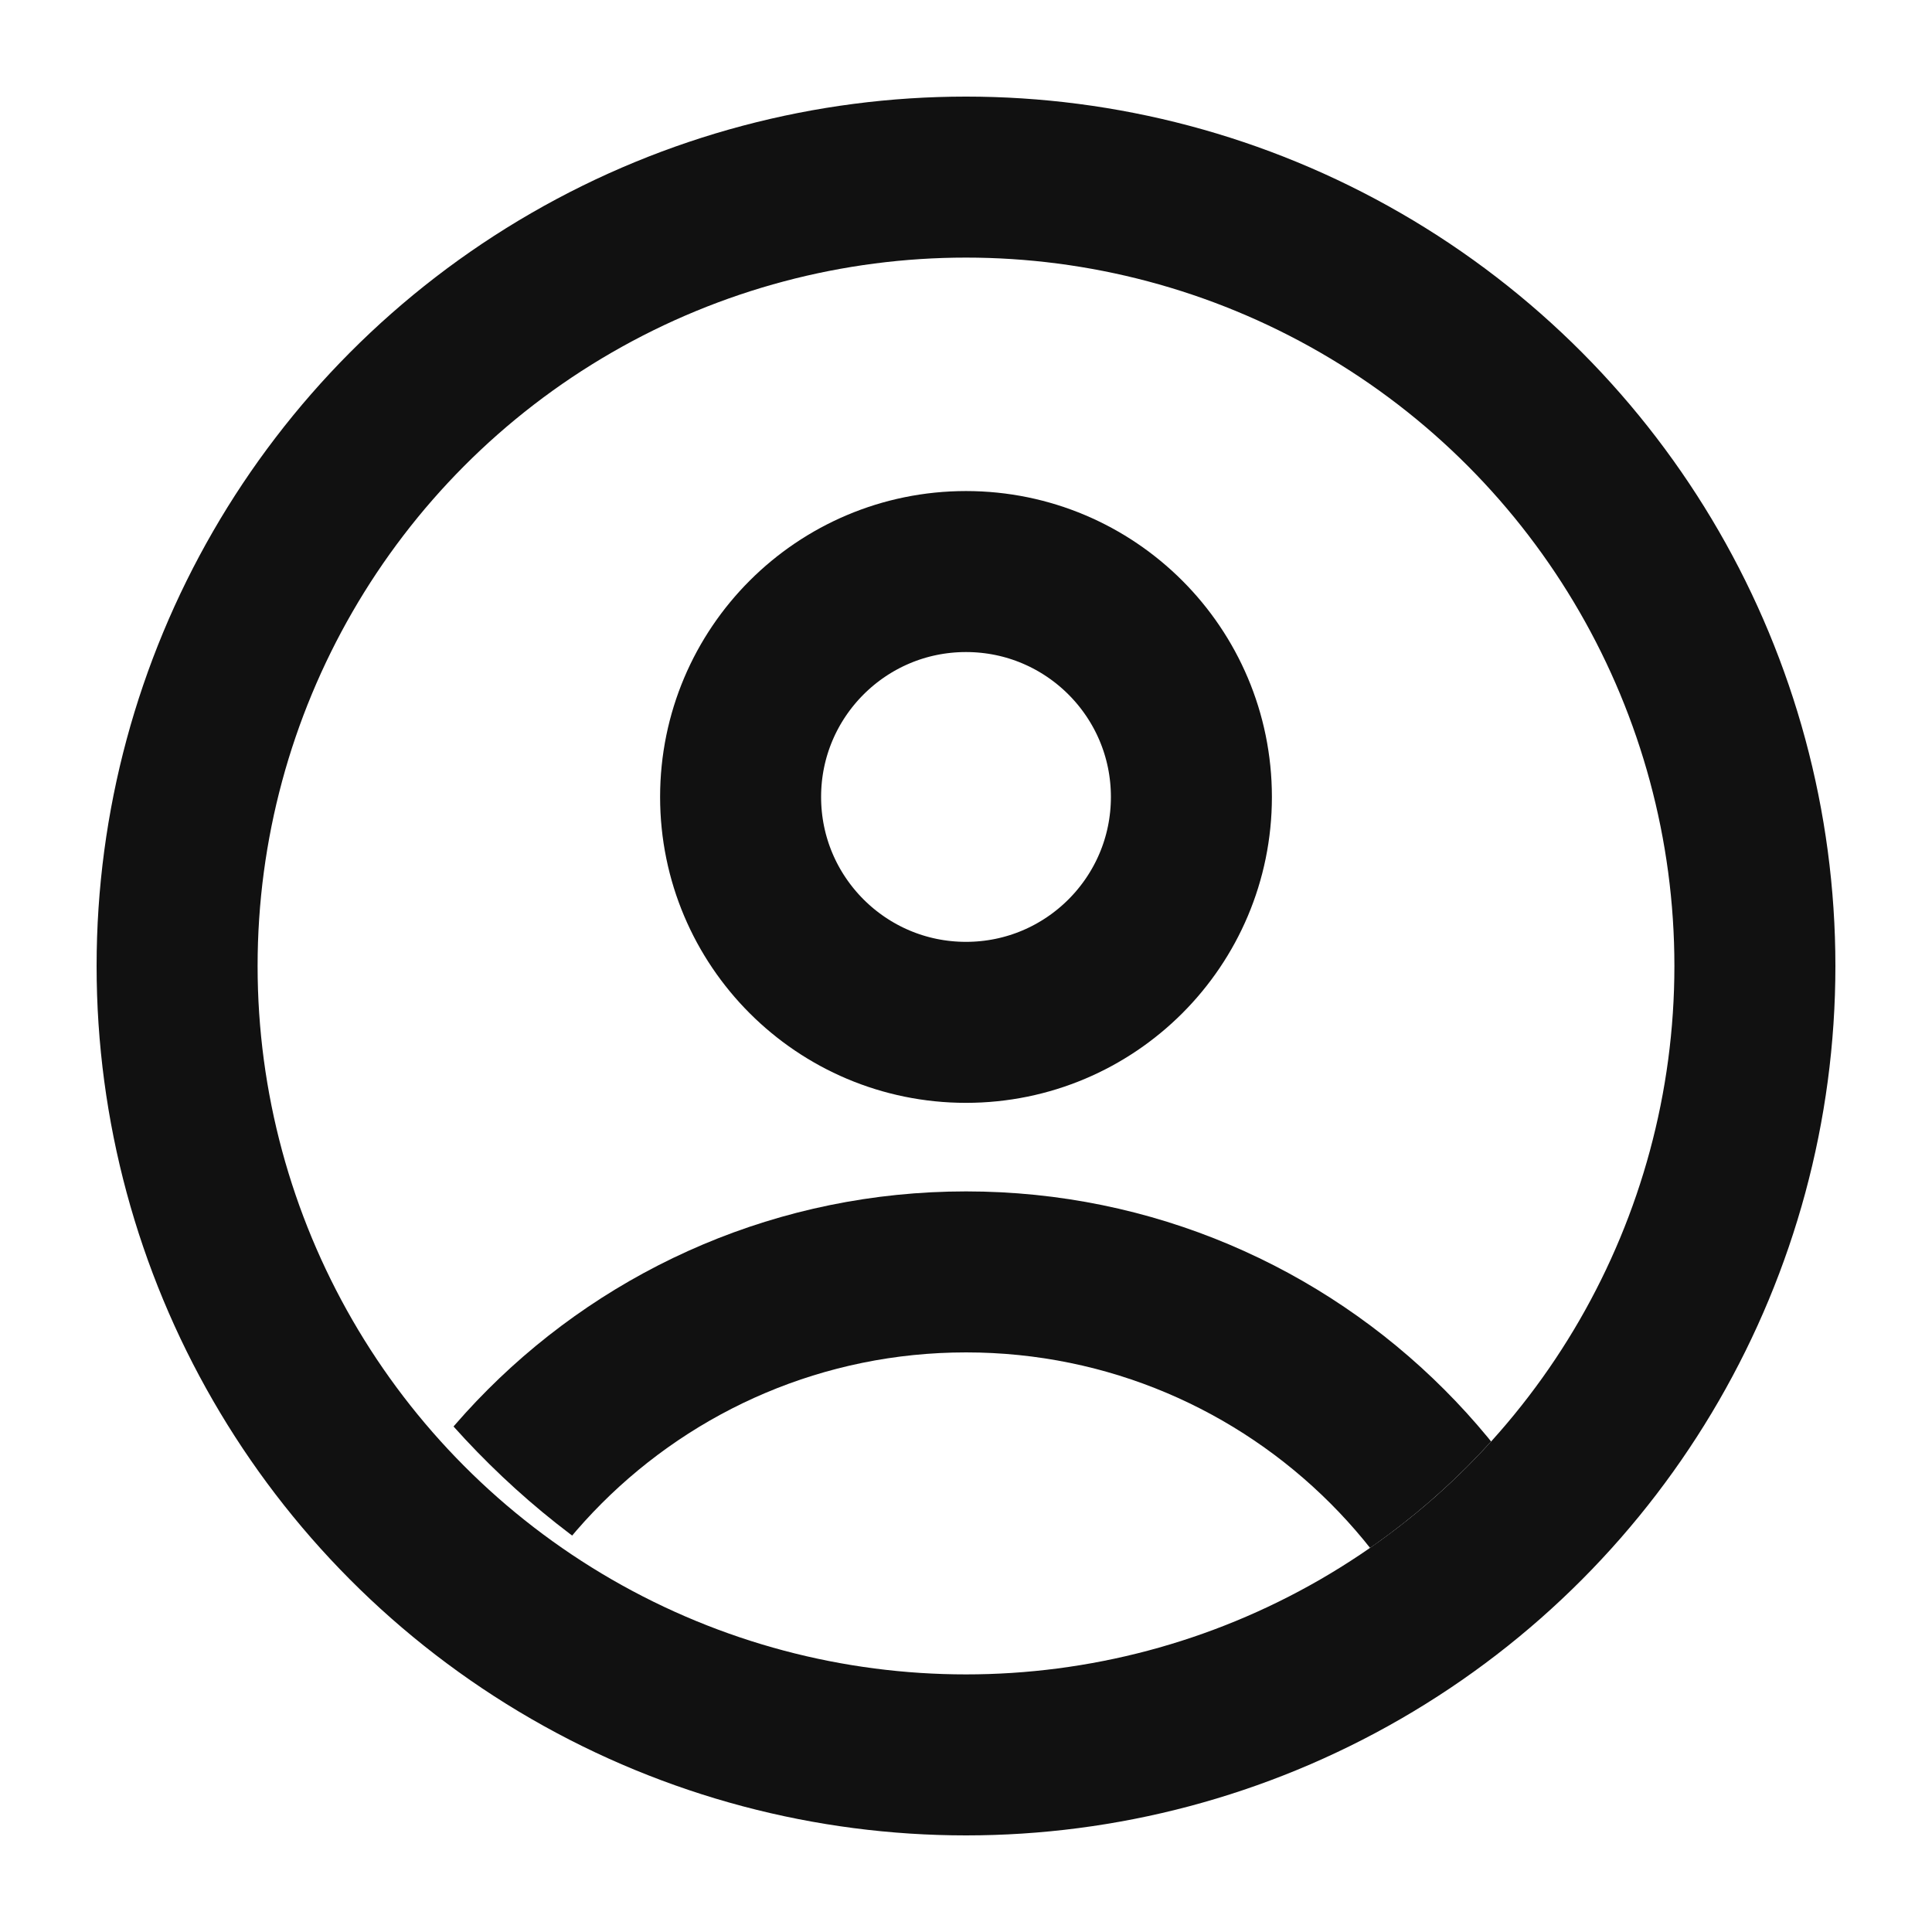 <svg width="24" height="24" viewBox="0 0 24 24" fill="none" xmlns="http://www.w3.org/2000/svg">
<circle cx="12" cy="12" r="9.8" stroke="#111111" stroke-width="2"/>
<g clip-path="url(#clip0_1155_6434)">
<path fill-rule="evenodd" clip-rule="evenodd" d="M12.001 29.6C15.535 29.6 18.401 26.735 18.401 23.2C18.401 19.666 15.535 16.8 12.001 16.8C8.466 16.8 5.601 19.666 5.601 23.2C5.601 26.735 8.466 29.6 12.001 29.6ZM12.001 31.6C16.64 31.6 20.401 27.84 20.401 23.2C20.401 18.561 16.64 14.8 12.001 14.8C7.361 14.8 3.601 18.561 3.601 23.2C3.601 27.84 7.361 31.6 12.001 31.6Z" fill="#111111"/>
<circle cx="12" cy="9.9" r="2.8" stroke="#111111" stroke-width="2"/>
</g>
<defs>
<clipPath id="clip0_1155_6434">
<rect x="3.2" y="3.2" width="17.6" height="17.6" rx="8.8" fill="white"/>
</clipPath>
</defs>
</svg>
